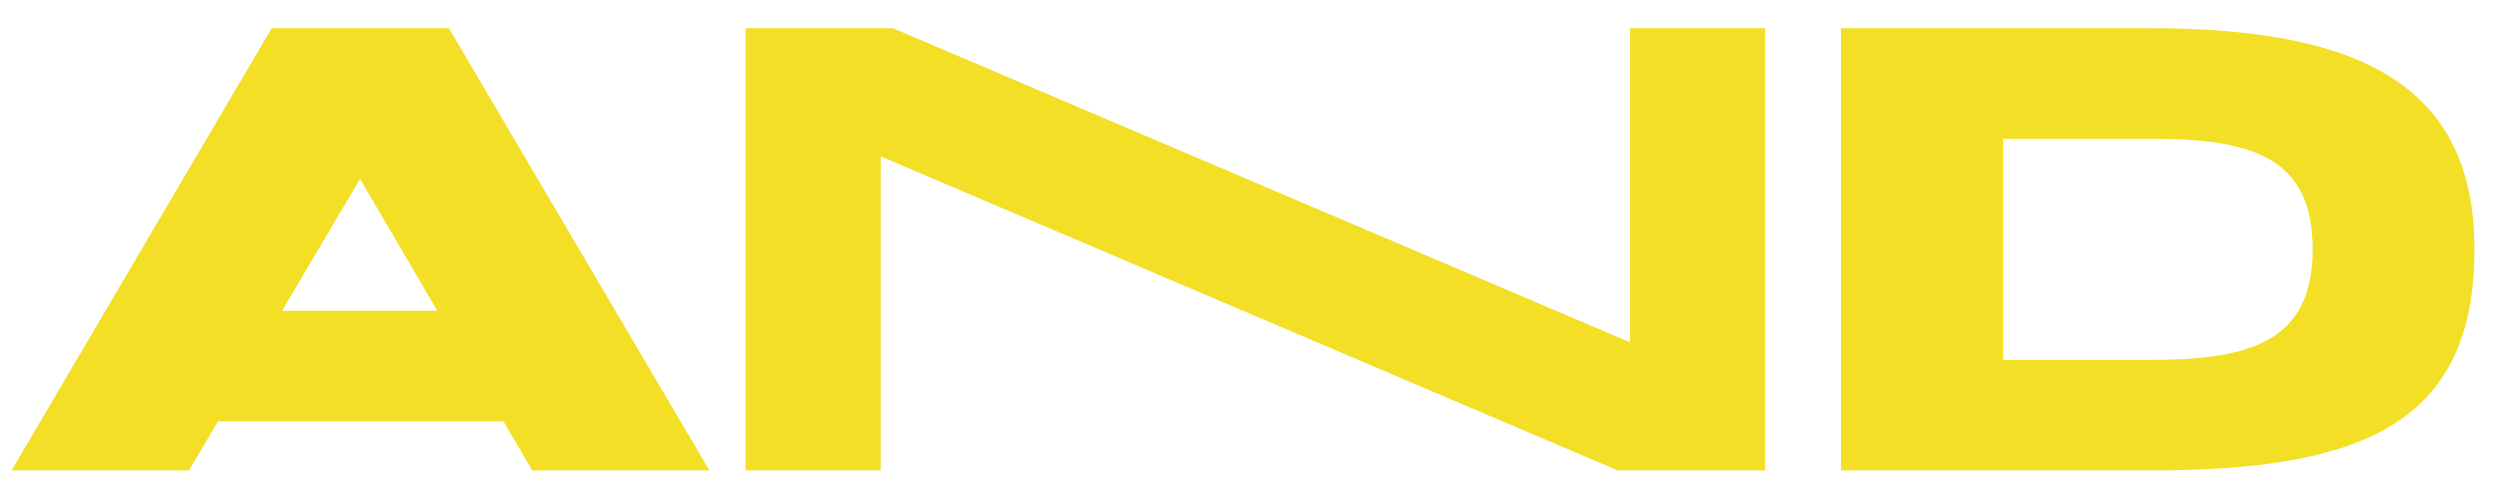 <svg xmlns="http://www.w3.org/2000/svg" xmlns:xlink="http://www.w3.org/1999/xlink" width="186" height="37" viewBox="0 0 186 37">
  <defs>
    <clipPath id="clip-path">
      <rect id="長方形_139" data-name="長方形 139" width="186" height="37" transform="translate(265 1360)" fill="#fff" stroke="#707070" stroke-width="1" opacity="0.14"/>
    </clipPath>
  </defs>
  <g id="AND" transform="translate(-265 -1360)" clip-path="url(#clip-path)">
    <path id="パス_70" data-name="パス 70" d="M14.883-8.225V-32.9H2.82V0H42.3V-8.225ZM94.768-16.45c0-12.794-8.773-17.364-25.2-17.364-16.476,0-25.249,4.569-25.249,17.364C44.321-2.742,54.191.914,69.57.914,85.994.914,94.768-2.742,94.768-16.45Zm-13.16,0c0,7.311-4.387,9.139-12.037,9.139-7.7,0-12.089-1.828-12.089-9.139s4.387-9.139,12.089-9.139c7.787,0,12.037,1.828,12.037,9.139Zm73.868-17.364H118.92c-13.73,0-21.019,4.569-21.019,17.364C97.9-2.742,106.1.914,118.92.914h36.556C169.162.914,176.5-2.742,176.5-16.45,176.5-29.244,169.162-33.814,155.476-33.814Zm0,26.5H118.92c-6.419,0-10.053-1.827-10.053-9.139s3.634-9.139,10.053-9.139h36.556c6.49,0,10.053,1.827,10.053,9.139S161.852-7.311,155.476-7.311ZM205.6-18.6,223.72-32.9H208.367L193.013-20.779V-32.9H180.95V0h12.063V-8.658l4.132-3.262L209.463,0h15.353ZM25.92,16.438h-.052c-6.947-.2-11.574.041-11.574-2.743,0-2.285,4.454-2.285,11.4-2.285,7.127,0,11.515,0,11.515,3.656H49.277c0-10.053-8.225-11.881-23.578-11.881-14.724,0-23.552,1.828-23.552,10.51s8.667,9.629,23.383,10.05h.052c6.947.2,12.1-.018,12.1,3.2,0,2.739-5,2.742-11.953,2.742-7.084,0-12.063,0-12.063-3.656H1.6c0,10.053,8.773,11.881,24.127,11.881,14.725,0,24.1-1.828,24.1-10.967h.026c0-9.139-9.216-10.086-23.932-10.507ZM88.376,4.1V16.438H66.442V4.1H54.379V37H66.442V24.663H88.376V37h12.063V4.1ZM141.86,37h13.179L135.663,4.1H122.471L103.118,37h13.2l2.163-3.655h21.234Zm-7.067-11.88H123.242l5.805-9.813ZM189.535,37h13.587l-6.657-10.51c3.768-2.239,6.23-5.91,6.23-10.052,0-6.8-6.642-12.337-14.8-12.337H157.732V37H169.8V28.775h14.531ZM169.8,12.325h15.9c2.721,0,4.935,1.845,4.935,4.112s-2.214,4.112-4.935,4.112H169.8Zm64.3-8.225H207.223V37h12.063V28.775h14.8c8.163,0,14.8-5.535,14.8-12.337S242.255,4.1,234.091,4.1ZM231.9,20.55H219.286V12.325H231.9c2.721,0,4.935,1.845,4.935,4.112S234.619,20.55,231.9,20.55ZM251.4,27.705v9.219h3.688l-2.3,7.375h3.227l4.609-7.375V27.705ZM25.92,53.438h-.052c-6.947-.2-11.574.041-11.574-2.743,0-2.285,4.454-2.285,11.4-2.285,7.127,0,11.515,0,11.515,3.656H49.277c0-10.053-8.225-11.881-23.578-11.881-14.724,0-23.552,1.828-23.552,10.51s8.667,9.629,23.383,10.05h.052c6.947.2,12.1-.018,12.1,3.2,0,2.739-5,2.742-11.953,2.742-7.084,0-12.063,0-12.063-3.656H1.6c0,10.053,8.773,11.881,24.127,11.881,14.725,0,24.1-1.828,24.1-10.967h.026c0-9.139-9.216-10.086-23.932-10.507ZM95.943,41.1H52.076v8.225h15.9V74H80.041V49.325h15.9Zm48.473,0H130.159l-9.87,11.388L110.419,41.1H96.162l18.095,20.879V74H126.32V61.979Zm14.57,24.675V41.1H146.922V74H186.4V65.775ZM201.849,74V41.1H189.786V74ZM230.6,53.438h-.052c-6.947-.2-11.574.041-11.574-2.743,0-2.285,4.454-2.285,11.4-2.285,7.126,0,11.515,0,11.515,3.656h12.063c0-10.053-8.225-11.881-23.578-11.881-14.724,0-23.552,1.828-23.552,10.51s8.667,9.629,23.383,10.05h.052c6.947.2,12.1-.018,12.1,3.2,0,2.739-5,2.742-11.953,2.742-7.084,0-12.063,0-12.063-3.656H206.283c0,10.053,8.773,11.881,24.127,11.881,14.725,0,24.1-1.828,24.1-10.967h.026C254.536,54.805,245.321,53.858,230.6,53.438ZM293.061,41.1V53.438H271.127V41.1H259.064V74h12.063V61.663h21.933V74h12.063V41.1ZM38.6,111H51.78L32.4,78.1H19.212L-.141,111h13.2l2.163-3.655H36.46Zm-7.067-11.88H19.983l5.805-9.813ZM120.273,78.1v23.366L65.44,78.1H54.473V111H64.526V87.634L119.359,111h10.967V78.1ZM159,111c15.709,0,24.1-3.463,24.1-16.45,0-12.121-8.392-16.45-24.1-16.45h-23.03V111Zm-10.967-8.225V86.325H159c7.449,0,12.063,1.3,12.063,8.225s-4.746,8.225-12.063,8.225ZM29.688,115.1H2.82V148H14.883v-8.225h14.8c8.163,0,14.8-5.535,14.8-12.337S37.852,115.1,29.688,115.1Zm-2.193,16.45H14.883v-8.225H27.495c2.721,0,4.935,1.845,4.935,4.112S30.216,131.55,27.495,131.55Zm69.9,0c0-12.794-8.773-17.364-25.2-17.364-16.476,0-25.249,4.569-25.249,17.364,0,13.708,9.87,17.364,25.249,17.364C88.626,148.914,97.4,145.258,97.4,131.55Zm-13.16,0c0,7.311-4.387,9.139-12.037,9.139-7.7,0-12.089-1.828-12.089-9.139s4.387-9.139,12.089-9.139C79.99,122.411,84.24,124.239,84.24,131.55Zm29.579,8.225V115.1H101.755V148h39.48v-8.225ZM156.682,148V115.1H144.619V148Zm28.755-20.562h-.052c-6.947-.2-11.574.041-11.574-2.743,0-2.285,4.454-2.285,11.4-2.285,7.126,0,11.515,0,11.515,3.656H208.8c0-10.053-8.225-11.881-23.578-11.881-14.724,0-23.552,1.828-23.552,10.51s8.667,9.629,23.383,10.05h.052c6.947.2,12.1-.018,12.1,3.2,0,2.739-5,2.742-11.953,2.742-7.084,0-12.063,0-12.063-3.656H161.116c0,10.053,8.773,11.881,24.127,11.881,14.725,0,24.1-1.828,24.1-10.967h.026C209.369,128.805,200.154,127.858,185.438,127.438ZM247.894,115.1v12.337H225.96V115.1H213.9V148H225.96V135.663h21.933V148h12.063V115.1Zm29.767,24.675v-4.112h26.32v-8.225H277.66v-4.112h28.513V115.1H265.6V148h40.577v-8.225ZM334.123,148c15.709,0,24.1-3.463,24.1-16.45,0-12.121-8.392-16.45-24.1-16.45h-23.03V148Zm-10.967-8.225v-16.45h10.967c7.449,0,12.063,1.3,12.063,8.225s-4.746,8.225-12.063,8.225Z" transform="translate(266 1284)" fill="#f2df26"/>
  </g>
</svg>

